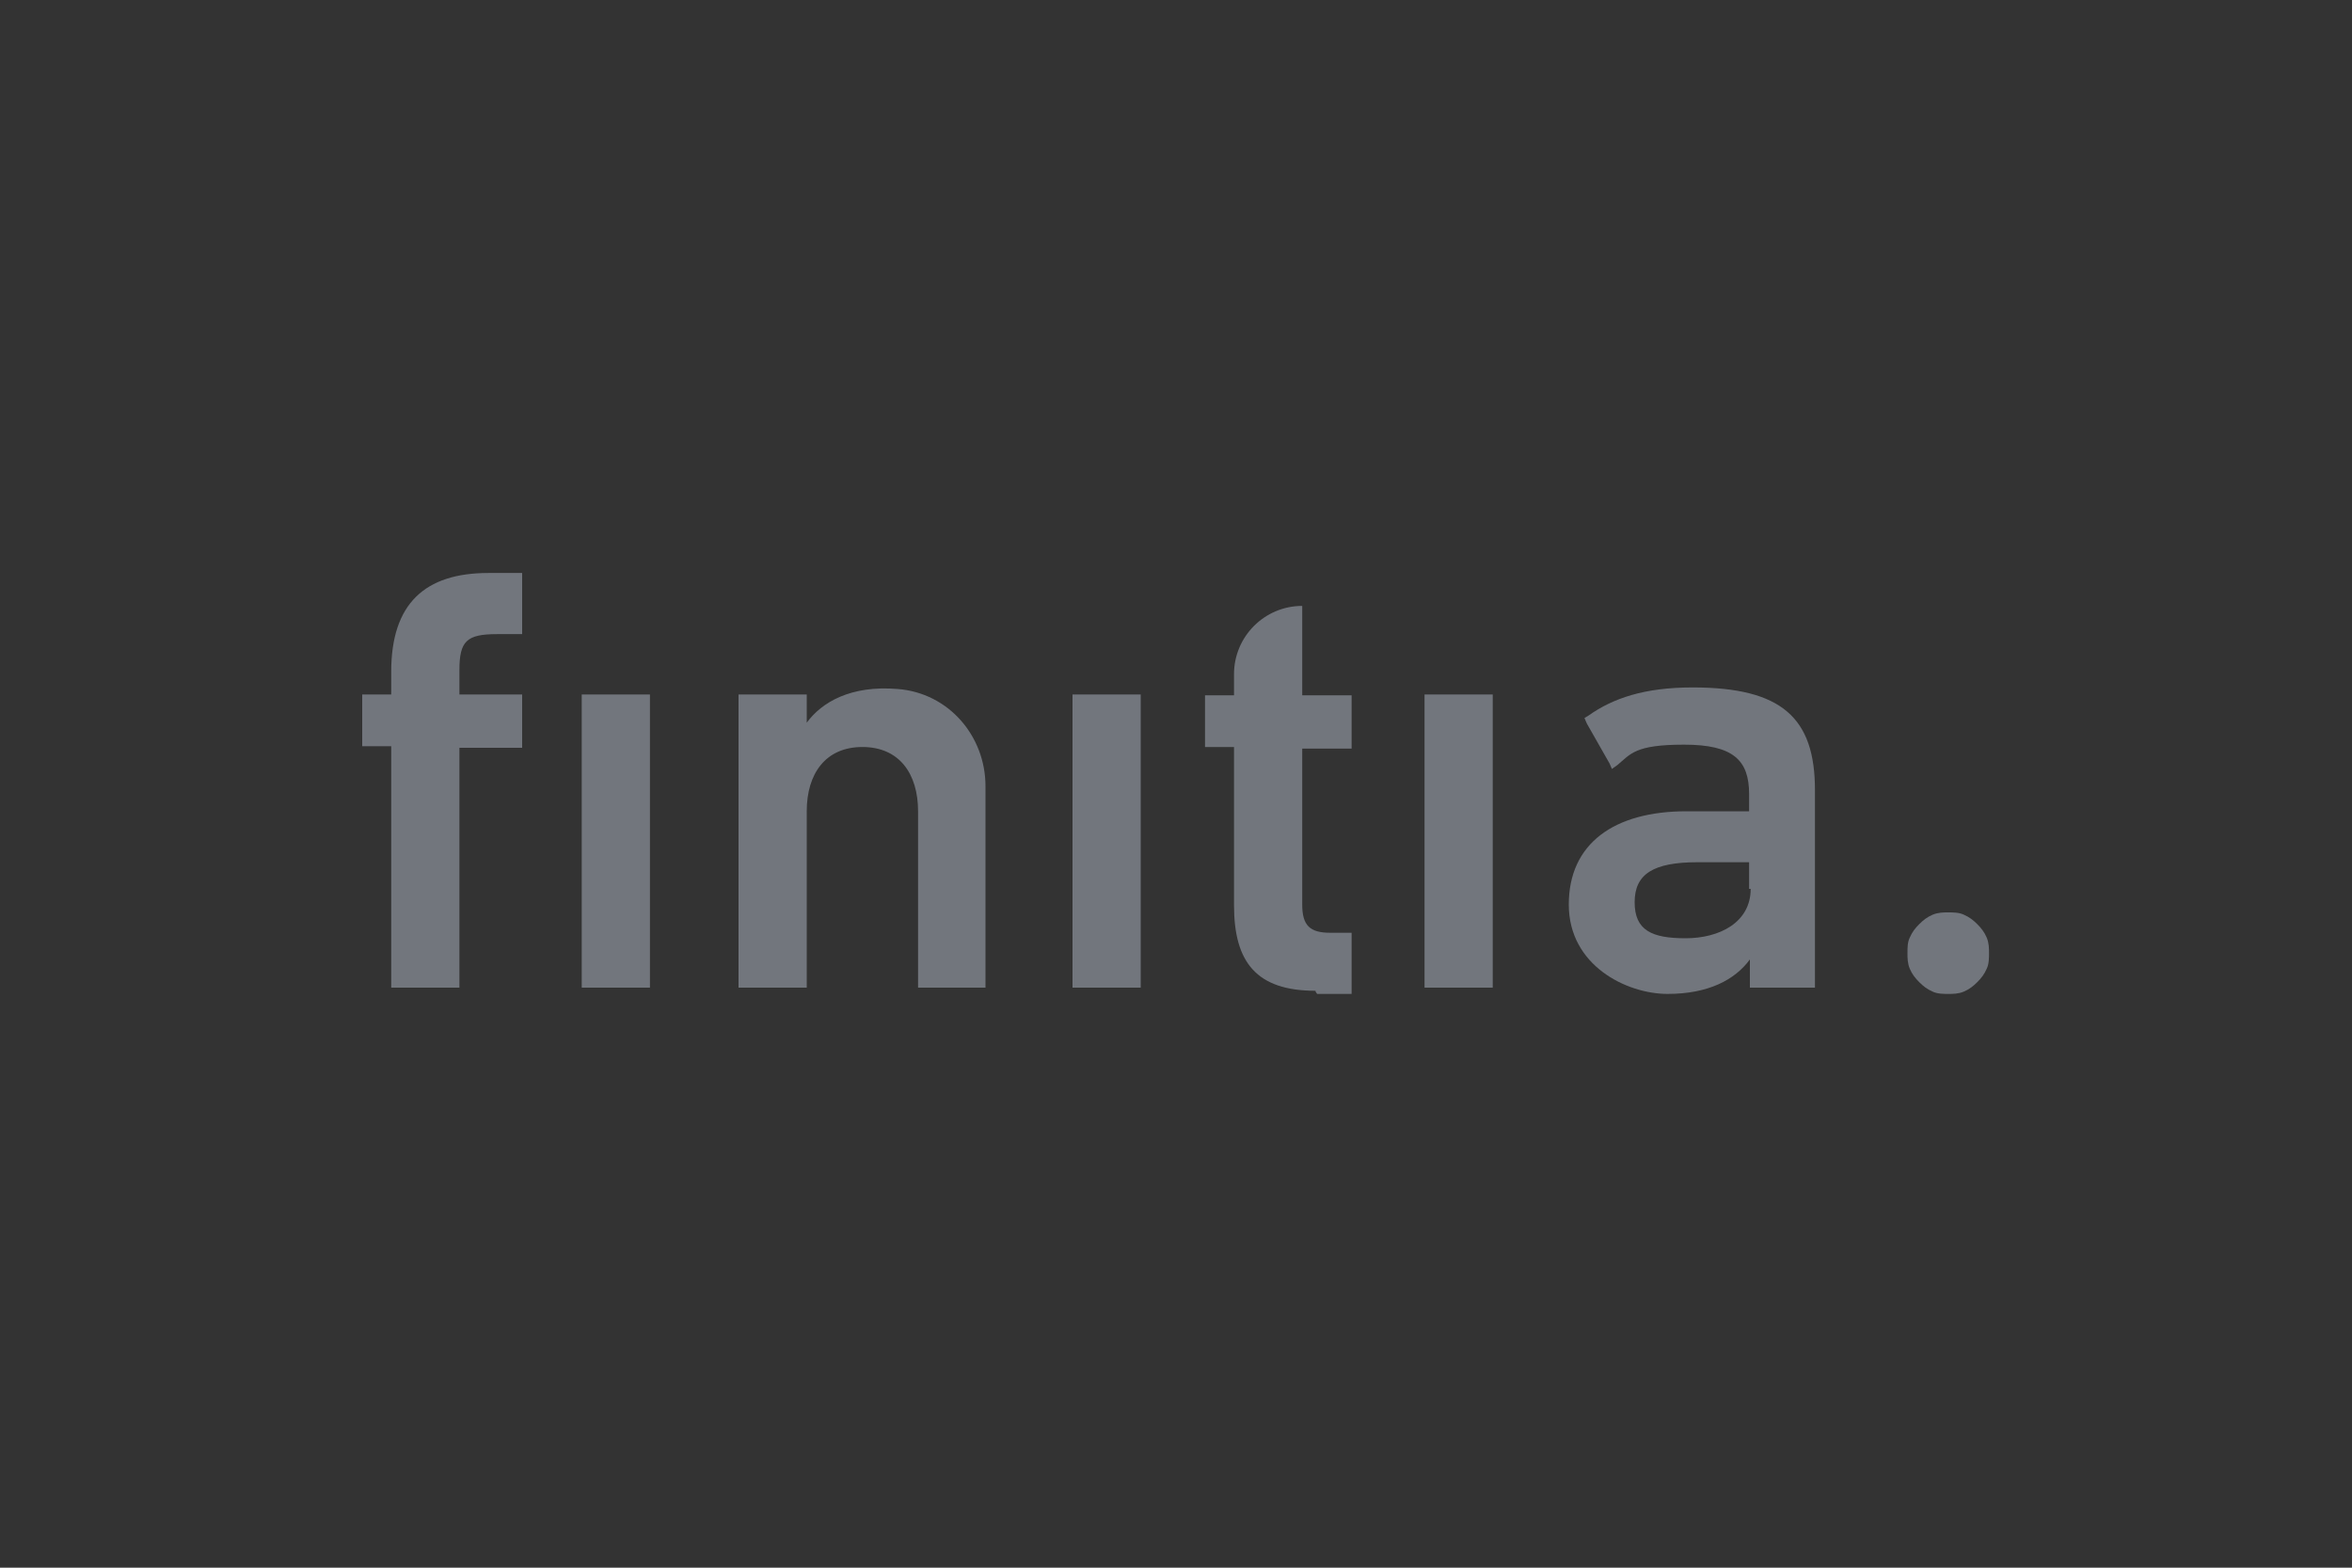 <?xml version="1.0" encoding="UTF-8"?>
<svg id="Ebene_1" xmlns="http://www.w3.org/2000/svg" xmlns:xlink="http://www.w3.org/1999/xlink" version="1.1" viewBox="0 0 300 200">
  <rect x="0" y="0" width="300" height="200" fill="#333333" stroke="none"/>
  <!-- Generator: Adobe Illustrator 29.3.1, SVG Export Plug-In . SVG Version: 2.1.0 Build 151)  -->
  <defs>
    <style>
      .st0 {
        fill: none;
      }

      .st1 {
        fill: #72767d;
      }

      .st2 {
        fill: #fff;
      }

      .st3 {
        clip-path: url(#clippath);
      }
    </style>
    <clipPath id="clippath">
      <rect class="st0" x="-31.4" y="-535.1" width="120.2" height="26.1"/>
    </clipPath>
  </defs>
  <g class="st3">
    <g>
      <path class="st1" d="M82.4-514c0-1.8,1.4-3.2,3.2-3.2s3.2,1.4,3.2,3.2-1.4,3.2-3.2,3.2-3.2-1.4-3.2-3.2Z"/>
      <path class="st1" d="M-19.2-522.4c0-2-.4-3.5-1.2-4.5-.8-1-2-1.5-3.6-1.5h-1.7v12.3h1.3c1.8,0,3.1-.5,3.9-1.6.8-1,1.2-2.7,1.2-4.8h0ZM-13.1-522.6c0,3.7-1,6.5-3,8.5s-4.8,3-8.3,3h-7v-22h7.4c3.5,0,6.1.9,8,2.7,1.9,1.8,2.8,4.4,2.8,7.8M6.1-511.1h5.5v-22.1h-5.5v22.1ZM19.5-519.4c0,1.4.2,2.5.6,3.2.4.7,1,1.1,1.9,1.1s1.5-.4,1.8-1.1c.4-.7.5-1.8.5-3.2s-.2-2.5-.5-3.2c-.4-.7-1-1.1-1.8-1.1s-1.5.4-1.8,1.1c-.4.7-.6,1.8-.6,3.2h-.1ZM29.9-519.4c0,2.7-.7,4.8-2.1,6.3-1.4,1.5-3.4,2.3-5.9,2.3s-4.4-.8-5.8-2.3c-1.4-1.5-2.2-3.6-2.2-6.2s.7-4.8,2.1-6.2c1.4-1.5,3.4-2.2,5.9-2.2s3,.3,4.2,1,2.1,1.7,2.8,3,1,2.8,1,4.5v-.2ZM32.1-511.1h5.5v-16.4h-5.5s0,16.4,0,16.4ZM32.1-529.5h5.5v-3.7h-5.5v3.7ZM48.8-515.3c.7,0,1.6-.2,2.7-.6v4.1c-.7.3-1.5.6-2.1.7-.7,0-1.5.2-2.4.2-1.9,0-3.2-.5-4-1.4s-1.2-2.4-1.2-4.3v-6.8h-1.9v-4.2h1.9v-4.2l5.6-1v5.2h3.5v4.2h-3.5v6.4c0,1.1.5,1.6,1.5,1.6h0ZM61.6-515.3c.7,0,1.6-.2,2.7-.6v4.1c-.7.3-1.5.6-2.1.7-.7,0-1.5.2-2.4.2-1.9,0-3.2-.5-4-1.4s-1.2-2.4-1.2-4.3v-6.8h-1.9v-4.2h1.9v-4.3l5.6-.9v5.2h3.5v4.2h-3.5v6.4c0,1.1.5,1.6,1.5,1.6h0ZM71.3-521.4c0-.9.3-1.6.8-2,.4-.4,1-.6,1.6-.6s1.3.2,1.7.7c.4.5.6,1.1.7,1.9,0,0-4.8,0-4.8,0ZM79.1-525.9c-1.3-1.3-3.2-1.9-5.6-1.9s-4.5.7-5.9,2.2-2.1,3.6-2.1,6.4.7,4.8,2.2,6.2c1.5,1.5,3.6,2.2,6.2,2.2s2.4,0,3.3-.3c.9-.2,1.8-.5,2.7-.9l-.8-3.7c-.6.3-1.2.5-1.8.6-.8.2-1.7.3-2.7.3s-1.9-.3-2.5-.8-.9-1.2-1-2.2h9.9v-2.5c0-2.4-.7-4.3-2-5.6h.1ZM-5.8-521.4c0-.9.3-1.6.8-2,.4-.4,1-.6,1.6-.6s1.3.2,1.7.7c.4.5.6,1.1.7,1.9,0,0-4.8,0-4.8,0ZM2-525.9c-1.3-1.3-3.2-1.9-5.6-1.9s-4.5.7-5.9,2.2-2.1,3.6-2.1,6.4.7,4.8,2.2,6.2c1.5,1.5,3.6,2.2,6.2,2.2s2.4,0,3.3-.3c.9-.2,1.8-.5,2.7-.9l-.9-3.7c-.6.3-1.2.5-1.8.6-.8.2-1.7.3-2.7.3s-1.9-.3-2.5-.8-.9-1.2-1-2.2H3.8v-2.5c0-2.4-.7-4.3-2-5.6h.2Z"/>
    </g>
  </g>
  <g>
    <g>
      <path class="st1" d="M-359,91.6l10.1,14h-4.4l-8.4-11.8-4.2,3.9v7.6h-3.7v-23.9h3.7v11.8l12.1-11.8h4.4l-10.1,9.6.5.5Z"/>
      <path class="st1" d="M-331.9,88.4v17.2h-3.2v-2.5c-1,1.7-3,3-5.4,3-3.7,0-6.1-2.2-6.1-6.1v-11.6h3.4v11.1c0,2.5,1.2,3.7,3.7,3.7s4.4-1.5,4.4-4.9v-9.8h3.4-.2Z"/>
      <path class="st1" d="M-328.2,82h3.4v23.9h-3.4v-23.9Z"/>
      <path class="st1" d="M-316.4,91.1v10.3c0,1,.5,1.5,2,1.5h1.5v2.7h-2c-3.2,0-4.7-1-4.7-3.9v-10.6h-2.7v-2.7h2.7v-4.9h3.4v4.9h3.4v2.7h-3.7Z"/>
      <path class="st1" d="M-295.8,88.4v17.2h-3.2v-2.5c-1,1.7-3,3-5.4,3-3.7,0-6.1-2.2-6.1-6.1v-11.6h3.4v11.1c0,2.5,1.2,3.7,3.7,3.7s4.4-1.5,4.4-4.9v-9.8h3.4-.2Z"/>
      <path class="st1" d="M-282.2,88.2v3.2h-.7c-3.2,0-5.4,1.7-5.4,4.9v9.3h-3.4v-17.2h3.2v3c1-2,2.7-3.4,5.4-3.4s.5,0,1,0v.2Z"/>
      <path class="st1" d="M-262.8,97c0,5.4-3.2,9.1-7.9,9.1s-4.4-1-5.7-2.7v8.9h-3.4v-23.9h3.2v2.7c1.2-2,3.2-3,5.7-3,4.7,0,7.9,3.4,7.9,9.1l.2-.2ZM-266.2,97c0-3.9-2-5.9-4.9-5.9s-4.9,2.2-4.9,6.1,2,6.1,4.9,6.1,4.9-2.5,4.9-6.4Z"/>
      <path class="st1" d="M-250.2,88.2v3.2h-.7c-3.2,0-5.4,1.7-5.4,4.9v9.3h-3.4v-17.2h3.2v3c1-2,2.7-3.4,5.4-3.4s.5,0,1,0v.2Z"/>
      <path class="st1" d="M-248.5,97c0-5.4,3.4-9.1,8.6-9.1s8.6,3.4,8.6,9.1-3.4,9.1-8.6,9.1-8.6-3.4-8.6-9.1ZM-235,97c0-3.9-2-6.1-4.9-6.1s-5.2,2.2-5.2,6.1,2,6.1,5.2,6.1,4.9-2.2,4.9-6.1Z"/>
      <path class="st1" d="M-215.1,103v2.7h-14.3v-2.5l7.4-9.3c.7-1,1.5-1.7,2.2-2.7h-9.3v-2.7h13.5v2.5l-7.4,9.3c-.7,1-1.5,1.7-2.2,2.7h10.1Z"/>
      <path class="st1" d="M-196.4,98.3h-13c.2,3.4,2.2,5.2,4.9,5.2s3.7-1.2,4.2-3h3.4c-1,3.4-3.7,5.7-7.6,5.7s-8.4-3.4-8.4-9.1,3.2-9.1,8.1-9.1,8.1,3.9,8.1,9.1v1h0l.2.2ZM-209.4,95.6h9.6c-.2-2.7-2-4.7-4.7-4.7s-4.4,1.5-4.7,4.7h-.2Z"/>
      <path class="st1" d="M-178.9,94.1v11.6h-3.4v-11.1c0-2.5-1.2-3.7-3.7-3.7s-4.4,1.5-4.4,4.9v9.8h-3.4v-17.2h3.2v2.5c1.2-1.7,3-3,5.4-3,3.7,0,6.1,2.2,6.1,6.1h.2Z"/>
      <path class="st1" d="M-170.3,91.1v10.3c0,1,.5,1.5,2,1.5h1.5v2.7h-2c-3.2,0-4.7-1-4.7-3.9v-10.6h-2.7v-2.7h2.7v-4.9h3.4v4.9h3.4v2.7h-3.7Z"/>
    </g>
    <polygon class="st1" points="-348.1 72 -348.1 58.2 -354 72 -357.2 72 -363.1 58.2 -363.1 72 -369.3 72 -369.3 48.1 -360.9 48.1 -355.5 61.6 -349.6 48.1 -342 48.1 -342 72 -348.1 72"/>
    <g>
      <path class="st1" d="M-337.3,72v-23.9h5.2c.5,0,1,.5,1,1v22.9h-6.1Z"/>
      <path class="st1" d="M-314.4,58.2h7.6c.5,0,1,.5,1,1v12.3c-2.2.5-5.7.7-8.1.7-8.9,0-13.5-4.2-13.5-12.3s4.7-12.3,12.5-12.3,6.4,1,8.4,2.2l-2.5,4.2c-1.7-.7-3.9-1.2-5.4-1.2-4.4,0-6.6,3-6.6,7.4s2.5,7.4,6.9,7.4,1.7,0,2.7,0v-4.2h-3v-4.9h0v-.2Z"/>
      <path class="st1" d="M-292.3,52.8h-3v5.9h3c1.7,0,3.2-1,3.2-3.2s-1.5-2.7-3.2-2.7M-287.6,72l-2.7-6.6c-.5-1.2-1-2-2.2-2h-2.5v8.6h-5.9v-22.9c0-.5.5-1,1-1h8.4c4.7,0,8.6,1,8.6,6.9s-1.5,5.4-4.2,5.9c1.5.5,2.7,2.2,3.4,4.2l2.7,6.9h-6.6Z"/>
      <path class="st1" d="M-268,52.8c-3.2,0-5.4,2.2-5.4,7.4s2.2,7.4,5.4,7.4,4.9-2.2,4.9-7.4-2.2-7.4-4.9-7.4M-268,72.5c-7.9,0-11.8-5.4-11.8-12.3s4.2-12.3,11.8-12.3,11.3,5.4,11.3,12.3-4.2,12.3-11.3,12.3"/>
      <path class="st1" d="M-245.1,72.5c-3.9,0-7.9-1.5-9.3-2.7l2.7-4.9c1.5,1,4.4,2.2,7.1,2.2s3.4-.2,3.4-2-2.2-2-4.9-3c-3.4-1-7.4-2.5-7.4-6.9s4.4-7.9,10.1-7.9,6.6,1.2,8.1,2.7l-3.2,3.7c-1.7-1-3.2-1.7-5.2-1.7s-3.4.7-3.4,2.2,1.7,2,3.7,2.5c3.7,1.2,8.6,2.2,8.6,7.1s-3.9,8.4-10.1,8.4"/>
    </g>
    <path class="st1" d="M-389,48.6h0c-6.9-6.9-18.2-6.9-25.1,0l-8.4,8.4,12.5,12.5c7.9,7.6,6.9,17.2,6.6,18.4l14.3-14.3c6.9-6.9,6.9-18.2,0-25.1"/>
    <path class="st1" d="M-413.6,73.2l-23.1-23.1h0c-6.9-6.9-18.2-6.9-25.1,0-6.9,6.9-6.9,18.2,0,25.1h0l35.7,35.7,12.5-12.5c6.9-6.9,6.9-18.2,0-25.1"/>
  </g>
  <g>
    <path class="st1" d="M243.3,121.6c0-.7,0-1.4.3-2,.3-.7.7-1.2,1.2-1.7.5-.5,1-.9,1.7-1.2s1.4-.3,2-.3,1.4,0,2,.3c.7.3,1.2.7,1.7,1.2.5.5.9,1,1.2,1.7s.3,1.4.3,2,0,1.4-.3,2c-.3.7-.7,1.2-1.2,1.7-.5.5-1,.9-1.7,1.2s-1.4.3-2,.3-1.4,0-2-.3c-.7-.3-1.2-.7-1.7-1.2-.5-.5-.9-1-1.2-1.7s-.3-1.4-.3-2Z"/>
    <g>
      <path class="st1" d="M49.9,126h0v-30.8h-3.7v-6.6h3.7v-2.9c0-8.7,4.3-12.6,12.4-12.6h4.3v7.8h-3.2c-3.9,0-4.8.9-4.8,4.6v3.1h8v6.8h-8v30.6h-8.7ZM74.2,126h0v-37.4h8.7v37.4h-8.7Z"/>
      <path class="st1" d="M117.1,126v-22.5c0-4.8-2.4-8.2-7.1-8.2s-7.1,3.4-7.1,8.2v22.5h-8.7v-37.4h8.7v3.6h0c1.9-2.6,5.6-4.8,11.6-4.3,6.5.5,11.2,6,11.2,12.4v25.7h-8.7.2Z"/>
      <path class="st1" d="M145.5,126h-8.7v-37.4h8.7v37.4Z"/>
      <path class="st1" d="M167.8,126.4c-7.5,0-10.4-3.6-10.4-10.9v-20.2h-3.7v-6.6h3.7v-2.7c0-4.8,3.9-8.7,8.7-8.7h0v11.4h6.3v6.8h-6.3v19.9c0,2.7,1,3.6,3.6,3.6h2.7v7.8h-4.4l-.2-.3Z"/>
      <path class="st1" d="M190.4,126h-8.7v-37.4h8.7v37.4Z"/>
      <path class="st1" d="M223.2,126h0v-3.6h0c-1.9,2.6-5.3,4.4-10.5,4.4s-12.6-3.6-12.6-11.4,5.8-11.9,15-11.9h8v-2.2c0-4.3-2-6.3-8.3-6.3s-6.8,1.2-8.5,2.6l-.7.5-.3-.7-2.9-5.1-.3-.7.5-.3c3.1-2.2,7.1-3.6,13.3-3.6,11.4,0,15.6,3.9,15.6,13.1v25.2h-8.2ZM223.1,113.4v-3.4h-6.6c-5.6,0-8,1.5-8,5.1s2.2,4.6,6.5,4.6,8.3-2,8.3-6.3h-.2Z"/>
    </g>
  </g>
  <g>
    <path class="st2" d="M-50.6-87.9c0-1,.2-1.5.7-2s1.7-.5,3.5-.5v-.7h-10.6v.7c1.7,0,3,.2,3.7.7.5.5.7,1.2.7,2.7v18.3l-21.5-22.5h-7.2v.7c1.5,0,2.7.5,4,1.2v22.5c0,1-.2,1.7-.7,2.5-.5.5-1.5.7-3,.7h0v.7h10.6v-.7c-2,0-3.2-.2-3.7-.7-.5-.5-.7-1.5-.7-3.2v-19.5l23.7,24.7h1.2v-25.4h0l-.7-.2ZM-88.6-72.3c-.2,1.2-.7,2.5-1.2,3.5s-1.2,2.2-2.2,3c-.7.7-2,1.5-3.2,2-1.2.5-2.5.7-4,.7-2.5,0-4.7-.5-6.7-1.7-2-1.2-3.7-3-4.7-5.2-1.2-2.2-1.7-4.7-1.7-7.7s0-2.2.5-3.5c.2-1.2.7-2.2,1.2-3.5s1.2-2.2,2.2-3c.7-1,2-1.5,3.2-2.2,1.2-.5,2.7-.7,4.2-.7,3.7,0,6.9,1.2,9.4,4s3.7,6.2,3.7,10.4,0,2.7-.5,4M-85.1-83.4c-.7-1.7-2-3.2-3.5-4.4s-3.2-2.2-5.2-3-4-1-6.2-1c-3.2,0-6.2.7-8.6,2-2.5,1.2-4.4,3.2-5.9,5.4s-2.2,4.9-2.2,8.1.5,4,1.2,5.9c1,1.7,2,3.2,3.5,4.4s3.2,2.2,5.2,3c2,.7,4.2,1,6.4,1s5.7-.7,8.1-2,4.4-3.2,5.9-5.7,2.2-5.2,2.2-8.1-.5-4-1.2-5.7M-122.7-64.4c-.5-.5-.7-1.5-.7-3v-19.3c0-1.5.2-2.5.7-3,.5-.5,1.5-.7,3-.7v-.7h-11.1v.7c1.2,0,2.2.2,2.7.7s.7,1.2.7,2.5v19.5c0,1.5,0,2.5-.7,3-.5.5-1.2.7-2.7.7v.7h11.1v-.7c-1.5,0-2.7-.2-3.2-.7M-136.8-89.3c1,0,1.7.2,2.2,1,.5.7,1,2,1.2,4h.7l-.7-7.4h-.7c0,.5-.5.7-1.5.7h-23c-.2,0-.5-.2-.5-.5h-.7l-.7,7.4h.7c.2-2,.7-3.2,1.2-4s1.2-1,2.2-1h7.9v22.7c0,1.2-.2,2.2-.7,2.7-.5.5-1.5.7-3,.7h-1.7v.7h14.3v-.7h-1.7c-1.5,0-2.5-.2-3-.7-.5-.5-.7-1.2-.7-2.7v-22.7h7.9l.2-.2ZM-177.5-77.2l4-10.6,4,10.6h-7.9ZM-165.9-66.9c.2.7.5,1.5.5,2,0,.7-.2,1-.7,1.2-.5,0-1.5.2-2.7.2h-1.2v.7h12.6v-.7c-1.2,0-2,0-2.7-.5-.5-.2-1-1.2-1.5-2.2l-9.6-25.4h-4l.5,1-8.4,22.7c-.5,1.5-1,2.5-1.2,3s-.7,1-1.2,1.2c-.5,0-1.2.2-2.2.2v.7h10.6v-.7h-.7c-1.2,0-2.2,0-2.7-.5-.5-.2-1-.7-1-1.2v-1.2c0-.2,0-.5.2-.7,0-.2,0-.5.2-.7l2.7-7.2h9.4l3,8.4.2-.2ZM-204.9-90.6c3,0,5.4.2,7.2,1,1.7.7,3.5,1.5,4.4,2.7,2.5,2.5,3.7,5.7,3.7,9.9s-.5,4.2-1.2,5.9c-.7,1.7-1.7,3.2-2.7,4-1.5,1.5-3,2.5-4.4,3-1.5.5-4,.7-6.9.7s-1.2,0-1.7,0-.7,0-1-.2c-.2,0-.5-.2-.5-.5,0,0,0-.5-.2-.7v-25.4h3.7M-213.3-64.2c-.5.5-1.5.7-2.7.7h-.7v.7h14.6c2.2,0,4.2-.2,6.2-1,2-.5,3.5-1.5,4.7-2.5s2.5-2.2,3.2-3.5c1-1.2,1.5-2.7,2-4.2.5-1.5.7-2.7.7-4.2s0-3-.7-4.2c-.5-1.2-1-2.7-2-3.7s-2-2.2-3.5-3c-1.2-.7-3-1.5-4.9-2s-4-.7-6.4-.7h-7.7c-2.7,0-4.9,0-6.4.2v.7h1c1.2,0,2.2.2,2.7.7s.7,1.5.7,3v19.8c0,1.2,0,2.2-.7,2.5M-220.9-87.9c0-1,.2-1.5.7-2s1.7-.5,3.5-.5v-.7h-10.6v.7c1.7,0,3,.2,3.7.7.5.5.7,1.2.7,2.7v18.3l-21.5-22.5h-7.2v.7c1.5,0,2.7.5,4,1.2v22.5c0,1-.2,1.7-.7,2.5-.5.5-1.5.7-3,.7h-.2v.7h10.6v-.7c-2,0-3.2-.2-3.7-.7-.5-.5-.7-1.5-.7-3.2v-19.5l23.7,24.7h1.2v-25.4h0l-.5-.2ZM-262.9-90.3c1,0,1.7,0,2.2.2s1,.5,1.2.7c.2.5.5,1,.7,1.5v13.3c0,1.5,0,3-.5,4-.5,1.2-1,2.2-1.5,3-.7.7-1.5,1.2-2.5,1.7s-1.7.7-2.7,1c-1,0-2,.2-3,.2-3.5,0-5.9-.7-7.7-2.7s-2.7-4.2-2.7-7.2v-12.6c0-1.2.2-2.2.7-2.7s1.5-.7,2.7-.7h.5v-.7h-11.9v.7h2c.5,0,.7.2,1.2.5.2.2.5.5.7,1v15.1c0,1.7.2,3.2.7,4.4.5,1.5,1.5,2.7,2.5,3.7s2.5,1.7,4.2,2.5c1.7.5,3.7,1,5.7,1s3.7,0,5.2-.7c1.5-.5,3-1,4-1.7,1-.7,2-1.7,2.5-2.7s1.2-2.2,1.5-3.2.5-2.2.5-3.5v-12.3c0-1.5.2-2.5,1-3.2.7-.7,1.7-1,3.2-1v-.7h-10.9v.7h0l.2.5ZM-293.5-72.3c-.2,1.2-.7,2.5-1.2,3.5s-1.2,2.2-2.2,3c-.7.7-2,1.5-3.2,2-1.2.5-2.5.7-4,.7-2.5,0-4.7-.5-6.7-1.7s-3.7-3-4.7-5.2-1.7-4.7-1.7-7.7,0-2.2.5-3.5c.2-1.2.7-2.2,1.2-3.5s1.2-2.2,2.2-3,2-1.5,3.2-2.2c1.2-.5,2.7-.7,4.2-.7,3.7,0,6.9,1.2,9.4,4s3.7,6.2,3.7,10.4,0,2.7-.5,4M-290.1-83.4c-.7-1.7-2-3.2-3.5-4.4-1.5-1.2-3.2-2.2-5.2-3s-4-1-6.2-1c-3.2,0-6.2.7-8.6,2-2.5,1.2-4.4,3.2-5.9,5.4-1.5,2.2-2.2,4.9-2.2,8.1s.5,4,1.2,5.9c1,1.7,2,3.2,3.5,4.4,1.5,1.2,3.2,2.2,5.2,3,2,.7,4.2,1,6.4,1s5.7-.7,8.1-2,4.4-3.2,5.9-5.7,2.2-5.2,2.2-8.1-.5-4-1.2-5.7M-325.9-81.7c0,2-1,3-2.7,3h-8.9v-10.9h8.6c1.5,0,2.5.2,3,.7s.7,1.5.7,3h.7v-5.4h-20.5v.7h1.5c.5,0,.7.2,1,.5.2,0,.5.5.5,1s0,.7.2,1.2v19.5c0,1.7,0,3-.5,3.5-.5.5-1.2.7-2.7,1v.7h11.1v-.7c-1.7,0-2.7-.2-3.2-.7-.5-.5-.7-1.5-.7-2.7v-10.1h8.4c1,0,2,.2,2.5.7.5.5.7,1.5.7,2.7h.7v-8.1h-.7l.2.5Z"/>
    <path class="st1" d="M-50.6-87.9c0-1,.2-1.5.7-2s1.7-.5,3.5-.5v-.7h-10.6v.7c1.7,0,3,.2,3.7.7.5.5.7,1.2.7,2.7v18.3l-21.5-22.5h-7.2v.7c1.5,0,2.7.5,4,1.2v22.5c0,1-.2,1.7-.7,2.5-.5.5-1.5.7-3,.7h0v.7h10.6v-.7c-2,0-3.2-.2-3.7-.7-.5-.5-.7-1.5-.7-3.2v-19.5l23.7,24.7h1.2v-25.4h0l-.7-.2ZM-88.6-72.3c-.2,1.2-.7,2.5-1.2,3.5s-1.2,2.2-2.2,3c-.7.7-2,1.5-3.2,2-1.2.5-2.5.7-4,.7-2.5,0-4.7-.5-6.7-1.7-2-1.2-3.7-3-4.7-5.2-1.2-2.2-1.7-4.7-1.7-7.7s0-2.2.5-3.5c.2-1.2.7-2.2,1.2-3.5s1.2-2.2,2.2-3c.7-1,2-1.5,3.2-2.2,1.2-.5,2.7-.7,4.2-.7,3.7,0,6.9,1.2,9.4,4s3.7,6.2,3.7,10.4,0,2.7-.5,4h-.2ZM-85.1-83.4c-.7-1.7-2-3.2-3.5-4.4s-3.2-2.2-5.2-3-4-1-6.2-1c-3.2,0-6.2.7-8.6,2-2.5,1.2-4.4,3.2-5.9,5.4s-2.2,4.9-2.2,8.1.5,4,1.2,5.9c1,1.7,2,3.2,3.5,4.4s3.2,2.2,5.2,3c2,.7,4.2,1,6.4,1s5.7-.7,8.1-2,4.4-3.2,5.9-5.7,2.2-5.2,2.2-8.1-.5-4-1.2-5.7h.2ZM-122.7-64.4c-.5-.5-.7-1.5-.7-3v-19.3c0-1.5.2-2.5.7-3,.5-.5,1.5-.7,3-.7v-.7h-11.1v.7c1.2,0,2.2.2,2.7.7s.7,1.2.7,2.5v19.5c0,1.5,0,2.5-.7,3-.5.5-1.2.7-2.7.7v.7h11.1v-.7c-1.5,0-2.7-.2-3.2-.7l.2.2ZM-136.8-89.3c1,0,1.7.2,2.2,1,.5.7,1,2,1.2,4h.7l-.7-7.4h-.7c0,.5-.5.7-1.5.7h-23c-.2,0-.5-.2-.5-.5h-.7l-.7,7.4h.7c.2-2,.7-3.2,1.2-4s1.2-1,2.2-1h7.9v22.7c0,1.2-.2,2.2-.7,2.7-.5.5-1.5.7-3,.7h-1.7v.7h14.3v-.7h-1.7c-1.5,0-2.5-.2-3-.7-.5-.5-.7-1.2-.7-2.7v-22.7h7.9l.2-.2ZM-177.5-77.2l4-10.6,4,10.6h-7.9ZM-165.9-66.9c.2.7.5,1.5.5,2,0,.7-.2,1-.7,1.2-.5,0-1.5.2-2.7.2h-1.2v.7h12.6v-.7c-1.2,0-2,0-2.7-.5-.5-.2-1-1.2-1.5-2.2l-9.6-25.4h-4l.5,1-8.4,22.7c-.5,1.5-1,2.5-1.2,3s-.7,1-1.2,1.2c-.5,0-1.2.2-2.2.2v.7h10.6v-.7h-.7c-1.2,0-2.2,0-2.7-.5-.5-.2-1-.7-1-1.2v-1.2c0-.2,0-.5.2-.7,0-.2,0-.5.2-.7l2.7-7.2h9.4l3,8.4.2-.2ZM-204.9-90.6c3,0,5.4.2,7.2,1,1.7.7,3.5,1.5,4.4,2.7,2.5,2.5,3.7,5.7,3.7,9.9s-.5,4.2-1.2,5.9c-.7,1.7-1.7,3.2-2.7,4-1.5,1.5-3,2.5-4.4,3-1.5.5-4,.7-6.9.7s-1.2,0-1.7,0-.7,0-1-.2c-.2,0-.5-.2-.5-.5,0,0,0-.5-.2-.7v-25.4h3.7l-.2-.2ZM-213.3-64.2c-.5.5-1.5.7-2.7.7h-.7v.7h14.6c2.2,0,4.2-.2,6.2-1,2-.5,3.5-1.5,4.7-2.5s2.5-2.2,3.2-3.5c1-1.2,1.5-2.7,2-4.2.5-1.5.7-2.7.7-4.2s0-3-.7-4.2c-.5-1.2-1-2.7-2-3.7s-2-2.2-3.5-3c-1.2-.7-3-1.5-4.9-2s-4-.7-6.4-.7h-7.7c-2.7,0-4.9,0-6.4.2v.7h1c1.2,0,2.2.2,2.7.7s.7,1.5.7,3v19.8c0,1.2,0,2.2-.7,2.5v.5ZM-220.9-87.9c0-1,.2-1.5.7-2s1.7-.5,3.5-.5v-.7h-10.6v.7c1.7,0,3,.2,3.7.7.5.5.7,1.2.7,2.7v18.3l-21.5-22.5h-7.2v.7c1.5,0,2.7.5,4,1.2v22.5c0,1-.2,1.7-.7,2.5-.5.5-1.5.7-3,.7h-.2v.7h10.6v-.7c-2,0-3.2-.2-3.7-.7-.5-.5-.7-1.5-.7-3.2v-19.5l23.7,24.7h1.2v-25.4h0l-.5-.2ZM-262.9-90.3c1,0,1.7,0,2.2.2s1,.5,1.2.7c.2.5.5,1,.7,1.5v13.3c0,1.5,0,3-.5,4-.5,1.2-1,2.2-1.5,3-.7.7-1.5,1.2-2.5,1.7s-1.7.7-2.7,1c-1,0-2,.2-3,.2-3.5,0-5.9-.7-7.7-2.7s-2.7-4.2-2.7-7.2v-12.6c0-1.2.2-2.2.7-2.7s1.5-.7,2.7-.7h.5v-.7h-11.9v.7h2c.5,0,.7.2,1.2.5.2.2.5.5.7,1v15.1c0,1.7.2,3.2.7,4.4.5,1.5,1.5,2.7,2.5,3.7s2.5,1.7,4.2,2.5c1.7.5,3.7,1,5.7,1s3.7,0,5.2-.7c1.5-.5,3-1,4-1.7,1-.7,2-1.7,2.5-2.7s1.2-2.2,1.5-3.2.5-2.2.5-3.5v-12.3c0-1.5.2-2.5,1-3.2.7-.7,1.7-1,3.2-1v-.7h-10.9v.7h0l.2.5ZM-293.5-72.3c-.2,1.2-.7,2.5-1.2,3.5s-1.2,2.2-2.2,3c-.7.7-2,1.5-3.2,2-1.2.5-2.5.7-4,.7-2.5,0-4.7-.5-6.7-1.7s-3.7-3-4.7-5.2-1.7-4.7-1.7-7.7,0-2.2.5-3.5c.2-1.2.7-2.2,1.2-3.5s1.2-2.2,2.2-3,2-1.5,3.2-2.2c1.2-.5,2.7-.7,4.2-.7,3.7,0,6.9,1.2,9.4,4s3.7,6.2,3.7,10.4,0,2.7-.5,4h-.2ZM-290.1-83.4c-.7-1.7-2-3.2-3.5-4.4-1.5-1.2-3.2-2.2-5.2-3s-4-1-6.2-1c-3.2,0-6.2.7-8.6,2-2.5,1.2-4.4,3.2-5.9,5.4-1.5,2.2-2.2,4.9-2.2,8.1s.5,4,1.2,5.9c1,1.7,2,3.2,3.5,4.4,1.5,1.2,3.2,2.2,5.2,3,2,.7,4.2,1,6.4,1s5.7-.7,8.1-2,4.4-3.2,5.9-5.7,2.2-5.2,2.2-8.1-.5-4-1.2-5.7h.2ZM-325.9-81.7c0,2-1,3-2.7,3h-8.9v-10.9h8.6c1.5,0,2.5.2,3,.7s.7,1.5.7,3h.7v-5.4h-20.5v.7h1.5c.5,0,.7.2,1,.5.2,0,.5.5.5,1s0,.7.2,1.2v19.5c0,1.7,0,3-.5,3.5-.5.5-1.2.7-2.7,1v.7h11.1v-.7c-1.7,0-2.7-.2-3.2-.7-.5-.5-.7-1.5-.7-2.7v-10.1h8.4c1,0,2,.2,2.5.7.5.5.7,1.5.7,2.7h.7v-8.1h-.7l.2.5Z"/>
    <path class="st2" d="M-54-108.8c0,1.2-.2,2.2-.7,2.7-.5.5-1.5.7-3,.7h-1.5v.7h12.8v-.7h-.5c-1.5,0-2.5-.2-3-.7s-.7-1.5-.7-3.2v-19c0-1.5.2-2.5.7-3s1.5-.7,2.7-.7v-.7h-11.9v.7h.7c1.5,0,2.2.2,3,.7.5.5.7,1.2.7,2.7v8.9h-18v-7.9c0-1.7,0-3,.7-3.5.5-.5,1.5-.7,3.2-.7v-.7h-10.9v.7c1.2,0,2.2.2,2.7.7s.7,1.2.7,2.5v20.2c0,1.2-.2,2.2-.7,2.7s-1.5.7-3,.7h-.2v.7h11.4v-.7h0c-1.5,0-2.5-.2-3-.7s-.7-1.7-.7-3.2v-8.6h18v9.1h0l.2-.5ZM-83.4-132.1h-.7s-.5.2-.7.2-.7,0-1.2-.2-1.2-.5-1.7-.7c-.7,0-1.5-.5-2.7-.7-1.2,0-2.5-.2-3.7-.2-2.5,0-4.4.5-6.7,1.2-2,.7-3.7,1.7-5.2,3.2-1.5,1.2-2.5,3-3.5,4.9s-1.2,4-1.2,6.2.7,5.2,2,7.4,3.2,4,5.7,5.2,5.2,2,8.1,2,2.5,0,3.5-.2c1,0,2-.2,2.7-.5.7,0,1.2-.2,2.2-.5h2.2c1.2-2,2.2-4.2,3-6.7h-.7c-2.5,4.4-6.2,6.9-11.1,6.9s-3.5-.2-4.9-1c-1.5-.7-3-1.7-4.2-3s-2.2-2.7-2.7-4.7c-.7-1.7-1-3.7-1-5.7,0-4,1.2-7.2,3.5-9.6s5.2-3.7,8.9-3.7,4.7.7,6.4,2,3.2,3,4,5.2h.7l-.5-6.7-.2-.2ZM-117.5-129.6c0-1,.2-1.5.7-2s1.7-.5,3.5-.5v-1h-10.6v.7c1.7,0,3,.2,3.7.7s.7,1.2.7,2.7v18.3l-21.5-22.5h-7.2v.7c1.5,0,2.7.5,4,1.2v22.5c0,1-.2,1.7-.7,2.5-.5.5-1.5.7-3,.7h0v.7h10.6v-.7c-2,0-3.2-.2-3.7-.7s-.7-1.5-.7-3.2v-19.5l23.7,24.7h1.2v-25.4h-.7ZM-171.6-129.1c-.7-1-1-1.7-.7-2.2s1.2-.7,3-.7v-.7h-12.1v.7c1.5,0,2.7.2,3.5.7s1.7,1.7,2.7,3.5l8.1,12.6v6.4c0,1.2-.2,2-.7,2.5-.5.5-1.5.7-3,.7h-.7v.7h12.6v-.7h-.5c-1.2,0-2.2-.2-3-.7s-.7-1.5-.7-2.7v-6.9l7.7-12.8c.7-1.2,1.5-2,2.2-2.7.7-.5,2-1,3.5-1v-.7h-10.4v.7c1,0,1.7,0,2.2.2.5,0,.7.5.7,1s0,1.2-.7,2l-6.4,10.9-7.4-11.4.2.7ZM-177-111.1c-.7,1-1.2,1.7-1.5,2-.2.5-.7,1-1.2,1.5-.5.5-.7.7-1.2,1-.2,0-.7.2-1,.5h-8.1c-.7,0-1,0-1.5-.5s-.5-.7-.5-1.2v-21.2c0-1.2.2-2.2.7-2.7s1.5-.5,3-.5h1.7v-1h-13.6v.7h.7c1.5,0,2.5.2,3,.7s.7,1.5.7,2.7v20.2c0,1.2,0,2-.7,2.5-.5.5-1.2.7-2.2.7h-1.5v.7h20.5l3.5-6.7h-.7v.5ZM-234-132.5c3,0,5.4.2,7.2,1,1.7.7,3.5,1.5,4.4,2.7,2.5,2.5,3.7,5.7,3.7,9.9s-.5,4.2-1.2,5.9-1.7,3.2-2.7,4c-1.5,1.5-3,2.5-4.4,3s-4,.7-6.9.7-1.2,0-1.7,0-.7,0-1-.2c-.2,0-.5-.2-.5-.5,0,0,0-.5-.2-.7s0-.5,0-1v-24.4h3.7M-242.4-106.1c-.5.5-1.5.7-2.7.7h-.7v.7h14.6c2.2,0,4.2-.2,6.2-1s3.5-1.5,4.7-2.5,2.5-2.2,3.2-3.5c1-1.2,1.5-2.7,2-4.2.5-1.5.7-2.7.7-4.2s0-3-.7-4.2c-.5-1.2-1-2.7-2-3.7-1-1.2-2-2.2-3.5-3-1.2-.7-3-1.5-4.9-2s-4-.7-6.4-.7h-7.7c-2.7,0-4.9,0-6.4.2v.7h1c1.2,0,2.2.2,2.7.7.5.5.7,1.5.7,3v19.8c0,1.2,0,2.2-.7,2.5M-250.8-106.1c-.5-.5-.7-1.5-.7-3v-19.3c0-1.5.2-2.5.7-3s1.5-.7,3-.7v-1h-11.1v.7c1.2,0,2.2.2,2.7.7.5.5.7,1.2.7,2.5v19.5c0,1.5,0,2.5-.7,3-.5.5-1.2.7-2.7.7v.7h11.1v-.7c-1.5,0-2.5,0-3.2-.7M-265.1-128.1c.5-1.5,1.2-2.5,2-3s1.7-1,2.7-1v-1h-10.6v.7c1.5,0,2.7,0,3.2.5.7.2,1,.7,1,1.5s-.2,1.5-.7,3l-7.2,19-8.1-20.5c-.5-1-.2-1.7.2-2.5s2-.7,4-.7v-.7h-12.6v.7c1,0,1.7,0,2.2.2.5,0,1,.5,1.2,1s.7,1.2,1,2.2l9.9,24.7h2.2l9.4-24.4.2.2ZM-306.1-119.2l4-10.6,4,10.6h-7.9ZM-294.5-108.8c.2.7.5,1.5.5,2,0,.7-.2,1-.7,1.2-.5,0-1.5.2-2.7.2h-1.2v.7h12.6v-.7c-1.2,0-2,0-2.7-.5-.5-.2-1-1.2-1.5-2.2l-9.6-25.4h-4l.5,1-8.4,22.7c-.5,1.5-1,2.5-1.2,3s-.7,1-1.2,1.2c-.5,0-1.2.2-2.2.2v.7h10.6v-.7h-.7c-1.2,0-2.2,0-2.7-.5-.5-.2-1-.7-1-1.2v-1.2c0-.2,0-.5.2-.7,0-.2,0-.5.2-.7l2.7-7.2h9.4l3,8.4.2-.2ZM-334.3-132.5c3,0,5.4.2,7.2,1,1.7.7,3.5,1.5,4.4,2.7,2.5,2.5,3.7,5.7,3.7,9.9s-.5,4.2-1.2,5.9-1.7,3.2-2.7,4c-1.5,1.5-3,2.5-4.4,3s-4,.7-6.9.7-1.2,0-1.7,0-.7,0-1-.2c-.2,0-.5-.2-.5-.5,0,0,0-.5-.2-.7s0-.5,0-1v-24.4h3.7M-342.7-106.1c-.5.5-1.5.7-2.7.7h-.7v.7h14.6c2.2,0,4.2-.2,6.2-1s3.5-1.5,4.7-2.5,2.5-2.2,3.2-3.5c1-1.2,1.5-2.7,2-4.2.5-1.5.7-2.7.7-4.2s0-3-.7-4.2c-.5-1.2-1-2.7-2-3.7-1-1.2-2-2.2-3.5-3-1.2-.7-3-1.5-4.9-2s-4-.7-6.4-.7h-14.1v.7h1c1.2,0,2.2.2,2.7.7.5.5.7,1.5.7,3v19.8c0,1.2-.2,2.2-.7,2.7"/>
    <path class="st1" d="M-54-108.8c0,1.2-.2,2.2-.7,2.7-.5.5-1.5.7-3,.7h-1.5v.7h12.8v-.7h-.5c-1.5,0-2.5-.2-3-.7s-.7-1.5-.7-3.2v-19c0-1.5.2-2.5.7-3s1.5-.7,2.7-.7v-.7h-11.9v.7h.7c1.5,0,2.2.2,3,.7.5.5.7,1.2.7,2.7v8.9h-18v-7.9c0-1.7,0-3,.7-3.5.5-.5,1.5-.7,3.2-.7v-.7h-10.9v.7c1.2,0,2.2.2,2.7.7s.7,1.2.7,2.5v20.2c0,1.2-.2,2.2-.7,2.7s-1.5.7-3,.7h-.2v.7h11.4v-.7h0c-1.5,0-2.5-.2-3-.7s-.7-1.7-.7-3.2v-8.6h18v9.1h0l.2-.5ZM-83.4-132.1h-.7s-.5.2-.7.2-.7,0-1.2-.2-1.2-.5-1.7-.7c-.7,0-1.5-.5-2.7-.7-1.2,0-2.5-.2-3.7-.2-2.5,0-4.4.5-6.7,1.2-2,.7-3.7,1.7-5.2,3.2-1.5,1.2-2.5,3-3.5,4.9s-1.2,4-1.2,6.2.7,5.2,2,7.4,3.2,4,5.7,5.2,5.2,2,8.1,2,2.5,0,3.5-.2c1,0,2-.2,2.7-.5.7,0,1.2-.2,2.2-.5h2.2c1.2-2,2.2-4.2,3-6.7h-.7c-2.5,4.4-6.2,6.9-11.1,6.9s-3.5-.2-4.9-1c-1.5-.7-3-1.7-4.2-3s-2.2-2.7-2.7-4.7c-.7-1.7-1-3.7-1-5.7,0-4,1.2-7.2,3.5-9.6s5.2-3.7,8.9-3.7,4.7.7,6.4,2,3.2,3,4,5.2h.7l-.5-6.7-.2-.2ZM-117.5-129.6c0-1,.2-1.5.7-2s1.7-.5,3.5-.5v-1h-10.6v.7c1.7,0,3,.2,3.7.7s.7,1.2.7,2.7v18.3l-21.5-22.5h-7.2v.7c1.5,0,2.7.5,4,1.2v22.5c0,1-.2,1.7-.7,2.5-.5.5-1.5.7-3,.7h0v.7h10.6v-.7c-2,0-3.2-.2-3.7-.7s-.7-1.5-.7-3.2v-19.5l23.7,24.7h1.2v-25.4h-.7ZM-171.6-129.1c-.7-1-1-1.7-.7-2.2s1.2-.7,3-.7v-.7h-12.1v.7c1.5,0,2.7.2,3.5.7s1.7,1.7,2.7,3.5l8.1,12.6v6.4c0,1.2-.2,2-.7,2.5-.5.5-1.5.7-3,.7h-.7v.7h12.6v-.7h-.5c-1.2,0-2.2-.2-3-.7s-.7-1.5-.7-2.7v-6.9l7.7-12.8c.7-1.2,1.5-2,2.2-2.7.7-.5,2-1,3.5-1v-.7h-10.4v.7c1,0,1.7,0,2.2.2.5,0,.7.5.7,1s0,1.2-.7,2l-6.4,10.9-7.4-11.4.2.7ZM-177-111.1c-.7,1-1.2,1.7-1.5,2-.2.5-.7,1-1.2,1.5-.5.5-.7.7-1.2,1-.2,0-.7.2-1,.5h-8.1c-.7,0-1,0-1.5-.5s-.5-.7-.5-1.2v-21.2c0-1.2.2-2.2.7-2.7s1.5-.5,3-.5h1.7v-1h-13.6v.7h.7c1.5,0,2.5.2,3,.7s.7,1.5.7,2.7v20.2c0,1.2,0,2-.7,2.5-.5.5-1.2.7-2.2.7h-1.5v.7h20.5l3.5-6.7h-.7v.5ZM-234-132.5c3,0,5.4.2,7.2,1,1.7.7,3.5,1.5,4.4,2.7,2.5,2.5,3.7,5.7,3.7,9.9s-.5,4.2-1.2,5.9-1.7,3.2-2.7,4c-1.5,1.5-3,2.5-4.4,3s-4,.7-6.9.7-1.2,0-1.7,0-.7,0-1-.2c-.2,0-.5-.2-.5-.5,0,0,0-.5-.2-.7s0-.5,0-1v-24.4h3.7l-.2-.2ZM-242.4-106.1c-.5.5-1.5.7-2.7.7h-.7v.7h14.6c2.2,0,4.2-.2,6.2-1s3.5-1.5,4.7-2.5,2.5-2.2,3.2-3.5c1-1.2,1.5-2.7,2-4.2.5-1.5.7-2.7.7-4.2s0-3-.7-4.2c-.5-1.2-1-2.7-2-3.7-1-1.2-2-2.2-3.5-3-1.2-.7-3-1.5-4.9-2s-4-.7-6.4-.7h-7.7c-2.7,0-4.9,0-6.4.2v.7h1c1.2,0,2.2.2,2.7.7.5.5.7,1.5.7,3v19.8c0,1.2,0,2.2-.7,2.5v.5ZM-250.8-106.1c-.5-.5-.7-1.5-.7-3v-19.3c0-1.5.2-2.5.7-3s1.5-.7,3-.7v-1h-11.1v.7c1.2,0,2.2.2,2.7.7.5.5.7,1.2.7,2.5v19.5c0,1.5,0,2.5-.7,3-.5.5-1.2.7-2.7.7v.7h11.1v-.7c-1.5,0-2.5,0-3.2-.7l.2.5ZM-265.1-128.1c.5-1.5,1.2-2.5,2-3s1.7-1,2.7-1v-1h-10.6v.7c1.5,0,2.7,0,3.2.5.7.2,1,.7,1,1.5s-.2,1.5-.7,3l-7.2,19-8.1-20.5c-.5-1-.2-1.7.2-2.5s2-.7,4-.7v-.7h-12.6v.7c1,0,1.7,0,2.2.2.5,0,1,.5,1.2,1s.7,1.2,1,2.2l9.9,24.7h2.2l9.4-24.4.2.2ZM-306.1-119.2l4-10.6,4,10.6h-7.9ZM-294.5-108.8c.2.7.5,1.5.5,2,0,.7-.2,1-.7,1.2-.5,0-1.5.2-2.7.2h-1.2v.7h12.6v-.7c-1.2,0-2,0-2.7-.5-.5-.2-1-1.2-1.5-2.2l-9.6-25.4h-4l.5,1-8.4,22.7c-.5,1.5-1,2.5-1.2,3s-.7,1-1.2,1.2c-.5,0-1.2.2-2.2.2v.7h10.6v-.7h-.7c-1.2,0-2.2,0-2.7-.5-.5-.2-1-.7-1-1.2v-1.2c0-.2,0-.5.2-.7,0-.2,0-.5.2-.7l2.7-7.2h9.4l3,8.4.2-.2ZM-334.3-132.5c3,0,5.4.2,7.2,1,1.7.7,3.5,1.5,4.4,2.7,2.5,2.5,3.7,5.7,3.7,9.9s-.5,4.2-1.2,5.9-1.7,3.2-2.7,4c-1.5,1.5-3,2.5-4.4,3s-4,.7-6.9.7-1.2,0-1.7,0-.7,0-1-.2c-.2,0-.5-.2-.5-.5,0,0,0-.5-.2-.7s0-.5,0-1v-24.4h3.7l-.2-.2ZM-342.7-106.1c-.5.5-1.5.7-2.7.7h-.7v.7h14.6c2.2,0,4.2-.2,6.2-1s3.5-1.5,4.7-2.5,2.5-2.2,3.2-3.5c1-1.2,1.5-2.7,2-4.2.5-1.5.7-2.7.7-4.2s0-3-.7-4.2c-.5-1.2-1-2.7-2-3.7-1-1.2-2-2.2-3.5-3-1.2-.7-3-1.5-4.9-2s-4-.7-6.4-.7h-14.1v.7h1c1.2,0,2.2.2,2.7.7.5.5.7,1.5.7,3v19.8c0,1.2-.2,2.2-.7,2.7v.5Z"/>
  </g>
  <g>
    <g>
      <path class="st1" d="M-274.7,185h14.2v62.2h-14.2v-62.2Z"/>
      <path class="st1" d="M-257.1,247.4h5.1v2.8h0c.4-2.1,2.1-3,4.7-3h2.1c2.5,0,4.2,1.1,5.3,3.3.9-2.6,2.1-3.3,5.1-3.3h1.6c4.9,0,6.7,2.5,6.7,6.5v8.1h-5.4v-7.7c0-1.9-.5-2.6-3.7-2.6s-3.7.5-3.7,2.5v7.9h-5.4v-8.1c0-1.8-.7-2.3-3.9-2.3s-3.3.5-3.3,2.8v7.6h-5.4v-14.2l.4-.2Z"/>
      <path class="st1" d="M-217.4,258.5c-2.1,0-2.8-.4-2.8-1.2s.5-1.8,2.8-1.8h2.5c3,0,3.3.4,3.3,1.4s-.4,1.6-4,1.6h-1.8ZM-225.4,257.8c0,3.3,2.1,4,5.4,4h3.7c2.6,0,3.2-.4,4.7-1.8v1.6h5.1v-9.3c0-3.3-1.9-5.1-5.6-5.1h-6.3c-4.6,0-6.5.7-6.5,4.6h5.3c0-1.1.5-1.2,2.1-1.2h3.2c2.1,0,2.5.5,2.5,1.9v1.2c-1.1-1.1-2.6-1.2-5.6-1.2-5.3,0-7.9.2-7.9,4v1.2h0Z"/>
      <path class="st1" d="M-197,256.7c-2.6,0-3.3-.7-3.3-2.8s.5-3,3.3-3h2.6c2.6,0,3.3.7,3.3,3s-.7,2.8-3.3,2.8h-2.6ZM-205.4,254.6c0,3.9,1.6,6,6.9,6h2.8c2.8,0,3.7-.4,4.7-1.4v.9c0,2.5-1.2,3.2-3.5,3.2h-3.9c-.9,0-1.2-.4-1.2-1.1h-5.4c0,3.5,2.1,4.4,5.6,4.4h6c6.7,0,7.7-3,7.7-5.8v-13.4h-5.1v1.9h0c-1.4-1.9-1.9-2.3-4.7-2.3h-3.2c-4.2,0-6.5,1.2-6.5,5.6v1.9h-.2Z"/>
      <path class="st1" d="M-359.9,233.9c-7.4,0-9-1.9-9-7.9s1.8-8.1,9-8.1h7.2c7.4,0,9,2.1,9,8.1s-1.8,7.9-9,7.9h-7.2ZM-383.3,228.1c0,10.7,4.4,16.3,18.8,16.3h7.7c7.9,0,10.4-1.2,13.4-4v2.6c0,6.7-3.2,8.6-9.7,8.6h-10.7c-2.5,0-3.7-1.2-3.7-3h-15.3c0,9.8,5.6,12.3,15.6,12.3h16.3c18.6,0,21.3-8.1,21.3-16.2v-36.9h-13.9v5.4h0c-3.7-5.1-5.4-6.2-13-6.2h-8.6c-11.8,0-18.1,3.2-18.1,15.5v5.4h-.2Z"/>
      <path class="st1" d="M-306.5,238.6c-5.8,0-7.7-1.1-7.7-3.5s1.2-4.7,7.6-4.7h6.5c8.3,0,9,1.1,9,4s-.9,4.2-11.1,4.2c0,0-4.2,0-4.2,0ZM-328.6,236.7c0,9.3,5.8,11.3,14.8,11.3h10.2c7.4,0,9-.9,13-5.1v4.4h14.1v-25.8c0-9.3-5.4-14.2-15.6-14.2h-17.2c-12.5,0-17.8,1.8-17.8,12.5h14.4c0-2.8,1.4-3.2,5.8-3.2h8.8c5.8,0,7,1.4,7,5.3v3.5c-2.8-3-7.4-3.3-15.5-3.3-14.4,0-21.8.7-21.8,11.4v3.3h-.2Z"/>
    </g>
    <g>
      <g>
        <polygon class="st1" points="-186.6 175.2 -186.6 194.2 -202.9 184.7 -186.6 175.2"/>
        <polygon class="st1" points="-204.2 185.4 -204.2 204.4 -220.7 194.9 -204.2 185.4"/>
        <polygon class="st1" points="-204.5 184.7 -204.5 184.7 -221 194.2 -221 175.2 -204.5 184.7"/>
        <polygon class="st1" points="-186.9 194.9 -203.3 204.4 -203.3 185.4 -186.9 194.9"/>
        <polygon class="st1" points="-186.9 174.5 -189.9 176.2 -203.3 184.1 -203.3 165 -186.9 174.5"/>
        <g>
          <polygon class="st1" points="-204.2 165 -204.2 184.1 -217.5 176.2 -220.7 174.5 -204.2 165"/>
          <path class="st1" d="M-217.5,176.2l13.5,7.7h0l-13.5-7.7Z"/>
        </g>
      </g>
      <g>
        <polygon class="st1" points="-204.2 205.8 -204.2 224.7 -220.7 215.3 -204.2 205.8"/>
        <polygon class="st1" points="-238.3 225.5 -221.8 216 -221.8 234.9 -238.3 225.5"/>
        <polygon class="st1" points="-238.6 205.8 -222.1 215.3 -238.6 224.7 -238.6 205.8"/>
        <polygon class="st1" points="-221 234.9 -221 216 -204.5 225.5 -221 234.9"/>
        <polygon class="st1" points="-204.5 205.1 -221 214.6 -221 195.6 -204.5 205.1"/>
        <polygon class="st1" points="-221.8 195.6 -221.8 214.6 -238.3 205.1 -221.8 195.6"/>
      </g>
      <g>
        <polygon class="st1" points="-168.8 205.8 -168.8 224.7 -185.4 215.3 -168.8 205.8"/>
        <polygon class="st1" points="-202.9 225.5 -186.6 216 -186.6 234.9 -202.9 225.5"/>
        <polygon class="st1" points="-203.3 205.8 -186.9 215.3 -203.3 224.7 -203.3 205.8"/>
        <polygon class="st1" points="-169.4 225.5 -185.7 234.9 -185.7 216 -169.4 225.5"/>
        <polygon class="st1" points="-169.4 205.1 -185.7 214.6 -185.7 195.6 -169.4 205.1"/>
        <polygon class="st1" points="-186.6 195.6 -186.6 214.6 -202.9 205.1 -186.6 195.6"/>
      </g>
    </g>
  </g>
  <g>
    <path class="st1" d="M-133.1-511.5v.8l-1.1,6.5h-4l1-5.8v-.8c0-.8-.5-1.2-1.5-1.2s-2.1.5-2.9,1.5c-.6.8-1,1.7-1.1,2.7l-.6,3.7h-4l1-5.8v-.8c0-.8-.5-1.2-1.5-1.2s-2.1.5-2.8,1.5c-.6.8-1,1.7-1.1,2.7l-.7,3.7h-4l1.7-9.6h4l-.4,2.4h0c.5-.6,1.1-1.1,1.8-1.5,1.1-.6,2.3-.9,3.7-.9s1.8.2,2.4.6c.7.4,1,1,1,1.8.5-.6,1.1-1.1,1.8-1.5,1.1-.6,2.3-.9,3.7-.9s1.8.2,2.5.6c.6.4,1,1,1,1.8v-.3Z"/>
    <path class="st1" d="M-120.6-508.8c0,1.2-.4,2.2-1.2,3-1.1,1.1-2.9,1.6-5.6,1.6s-5.4-1-5.4-3,.4-2.2,1.2-3c1.1-1.1,3-1.6,5.7-1.6s5.3,1,5.3,3ZM-124-509.4c0-1.1-.7-1.7-2-1.7s-1.6.2-2.1.7c-.3.3-.6.9-.8,1.6s-.3,1.4-.3,2.1c0,1.2.7,1.7,2.1,1.7s1.6-.2,2.1-.7c.4-.4.7-1,.9-1.9.2-.7.3-1.3.3-1.8h-.2Z"/>
    <path class="st1" d="M-113.1-511.7l-.5,1h-2.4l-.8,4.3v.4c0,.3.1.6.4.7s.6.2,1.1.2h1.5l-.2,1h-2.4c-1.3,0-2.2-.1-2.8-.3-.7-.3-1-.7-1-1.3s0-.3,0-.4l1.4-7.6h3.3l-.4,2.1h2.8,0Z"/>
    <path class="st1" d="M-100.9-508.8c0,1.2-.4,2.2-1.2,3-1.1,1.1-2.9,1.6-5.6,1.6s-5.4-1-5.4-3,.4-2.2,1.2-3c1.1-1.1,3-1.6,5.7-1.6s5.3,1,5.3,3ZM-104.3-509.4c0-1.1-.7-1.7-2-1.7s-1.6.2-2.1.7c-.3.3-.6.9-.8,1.6-.2.7-.3,1.4-.3,2.1,0,1.2.7,1.7,2.1,1.7s1.6-.2,2.1-.7c.4-.4.7-1,.9-1.9.2-.7.3-1.3.3-1.8h-.2Z"/>
    <path class="st1" d="M-82.4-513.9l-.2,1h-5.2c-.7,0-1.2,0-1.5.1-.6.1-.9.4-.9.8s.3.5.8.7c.2.1.8.3,1.7.7l1.7.6c.8.3,1.3.6,1.7,1,.4.4.6.9.6,1.5,0,.9-.6,1.6-1.7,2.1-1.3.6-3.1.9-5.5.9h-5l.2-1.1h5.2c1.8,0,2.7-.4,2.7-1.2s-.3-.4-.9-.7c-.2-.1-.7-.3-1.5-.6l-1.8-.7c-.9-.3-1.5-.7-1.8-1s-.5-.7-.5-1.2c0-.9.5-1.6,1.6-2.1,1.2-.6,2.9-.9,5.2-.9h5.2,0Z"/>
    <path class="st1" d="M-78.6-511.7l-1.4,7.5h-3.3l1.4-7.5h3.3ZM-78.2-513.9l-.2,1.3h-3.3l.2-1.3h3.3Z"/>
    <path class="st1" d="M-67.3-509.5v.7h-7.9v.5c0,.8.3,1.4.9,2,.8.7,2,1.1,3.5,1.1h2.8l-.2,1h-4.4c-3.9,0-5.8-1.1-5.8-3.3s.4-2,1.1-2.7c1-1,2.8-1.6,5.3-1.6s2.9.2,3.7.6c.8.4,1.2,1,1.2,1.7h-.2ZM-70.4-509.8c0-.4,0-.6-.4-.9s-.9-.5-1.6-.5-1.7.3-2.2.8c-.2.2-.4.5-.5.7h4.6v-.2h0Z"/>
    <path class="st1" d="M-55-509c0,1.3-.4,2.4-1.3,3.2-1.1,1.1-2.8,1.6-5.2,1.6s-3.4-.3-4.3-.8c-.6-.4-1-1-1-1.8s0-.7.2-1.3l1.1-5.8h3.3l-.6,3.2h0c.8-.8,2-1.2,3.7-1.2,2.6,0,4,.9,4,2.8h.1ZM-58.5-508.9c0-1.2-.6-1.9-1.9-1.9s-1.3.2-1.7.7c-.4.4-.7,1-1,1.9,0,.6-.2,1.1-.2,1.6,0,1.1.6,1.6,1.8,1.6s1.4-.2,1.8-.7c.4-.4.7-.9.9-1.6.2-.6.3-1.1.3-1.6h0Z"/>
    <path class="st1" d="M-43.4-509.5v.7h-7.9v.5c0,.8.3,1.4.9,2,.8.7,2,1.1,3.5,1.1h2.8l-.2,1h-4.4c-3.9,0-5.8-1.1-5.8-3.3s.4-2,1.1-2.7c1-1,2.8-1.6,5.3-1.6s2.9.2,3.7.6,1.2,1,1.2,1.7h-.2ZM-46.6-509.8c0-.4,0-.6-.4-.9-.3-.3-.9-.5-1.6-.5s-1.7.3-2.2.8-.4.5-.5.7h4.6v-.2h.1Z"/>
    <path class="st1" d="M-34.2-511.8l-.3,1.9c-1.6,0-2.8.2-3.6.7-.7.4-1.2,1-1.3,1.9l-.6,3.1h-3.3l1.4-7.5h3.3l-.4,2.1h0c.6-.7,1.3-1.2,1.9-1.5.8-.4,1.8-.7,3-.7h-.1Z"/>
  </g>
  <g>
    <path class="st1" d="M-56-579.7c4.3,1.2,4.4,7.8.2,9.3h-2.9c-4.1-1.6-4-7.9.2-9.3h2.5ZM-58.8-572.7c2.3,2.3,5.4-1.3,3.6-4.2s-6.2,1.5-3.6,4.2Z"/>
    <path class="st1" d="M-72.8-579.5c2.2,0,7.8-.7,6.9,3.1s-1,1.1-1.5,1.6.7.4.9.9c.5.8.8,2.3,1.2,3.3h-2.2c-.8-2-.8-3.7-3.4-3.2v3.2h-2v-8.8h0ZM-70.8-575.6c3.9.8,4-2.9.2-2.3l-.2,2.3Z"/>
    <polygon class="st1" points="49.2 -579.5 49.2 -578 44.6 -577.8 44.6 -576.1 48.7 -576.1 48.7 -574.4 44.6 -574.4 44.6 -572.2 49.2 -572.2 49.2 -570.7 42.6 -570.7 42.6 -579.5 49.2 -579.5"/>
    <path class="st1" d="M35-579.7c1.6.6,3,1.6,2.9,3.4-2.3.6-1.9-.9-2.8-1.4-4.3-2.5-4.4,7.9,0,5.3s.5-2,2.8-1.4c0,1.7-1.2,2.6-2.4,3.4h-2.9c-4-1.7-3.9-7.7.2-9.3h2.2Z"/>
    <path class="st1" d="M-43.4-579.5c1.4.2,2.5,1.7,1.9,3.1s-.9.8-1.3,1.3c2.8.3,1.6,4.4-.4,4.4h-5v-8.8c1.4.2,3.4-.2,4.8,0ZM-43.6-577.7l-2.6-.3v2.2c1.5,0,3.6,0,2.6-1.9ZM-46.2-572.2c4,.6,4-2.8,0-2.2v2.2Z"/>
    <path class="st1" d="M-20.5-579.5c2.4.4,2.8,3.7.6,4.8,1.2,1,1.5,2.6,1.9,4h-2.2c-.7-1.9-.6-3.7-3.2-3.2v3.2h-2.2v-8.8c1.5.2,3.6-.3,5,0h.1ZM-23.3-575.6c3.8.6,3.7-2.9,0-2.4v2.4Z"/>
    <path class="st1" d="M-30.1-579.5v1.7h-4.6v1.7h4c.6.4.3,1.1.4,1.7h-4.4c0,.7-.3,1.7.4,2.2h4.3v1.5h-6.6v-8.8h6.6-.1Z"/>
    <path class="st1" d="M5.5-579.5l3.2,8.8h-2.2c0,0-.9-1.9-.9-1.9h-3.4l-.7,1.9H-.7l3.2-8.7h3ZM4.3-577.8c-.6,0-.4,0-.5.3-.4.9-.4,2.2-1,3.1h2.4l-1-3.4h0Z"/>
    <polygon class="st1" points="-6.7 -579.5 -6.7 -577.8 -9.6 -577.8 -9.6 -570.7 -11.6 -570.7 -11.6 -577.8 -14.5 -577.8 -14.5 -579.5 -6.7 -579.5"/>
    <polygon class="st1" points="14.8 -579.5 14.8 -572.2 19.2 -572.2 19.2 -570.7 12.6 -570.7 12.6 -579.5 14.8 -579.5"/>
    <rect class="st1" x="23.3" y="-579.5" width="2" height="8.8"/>
  </g>
</svg>
